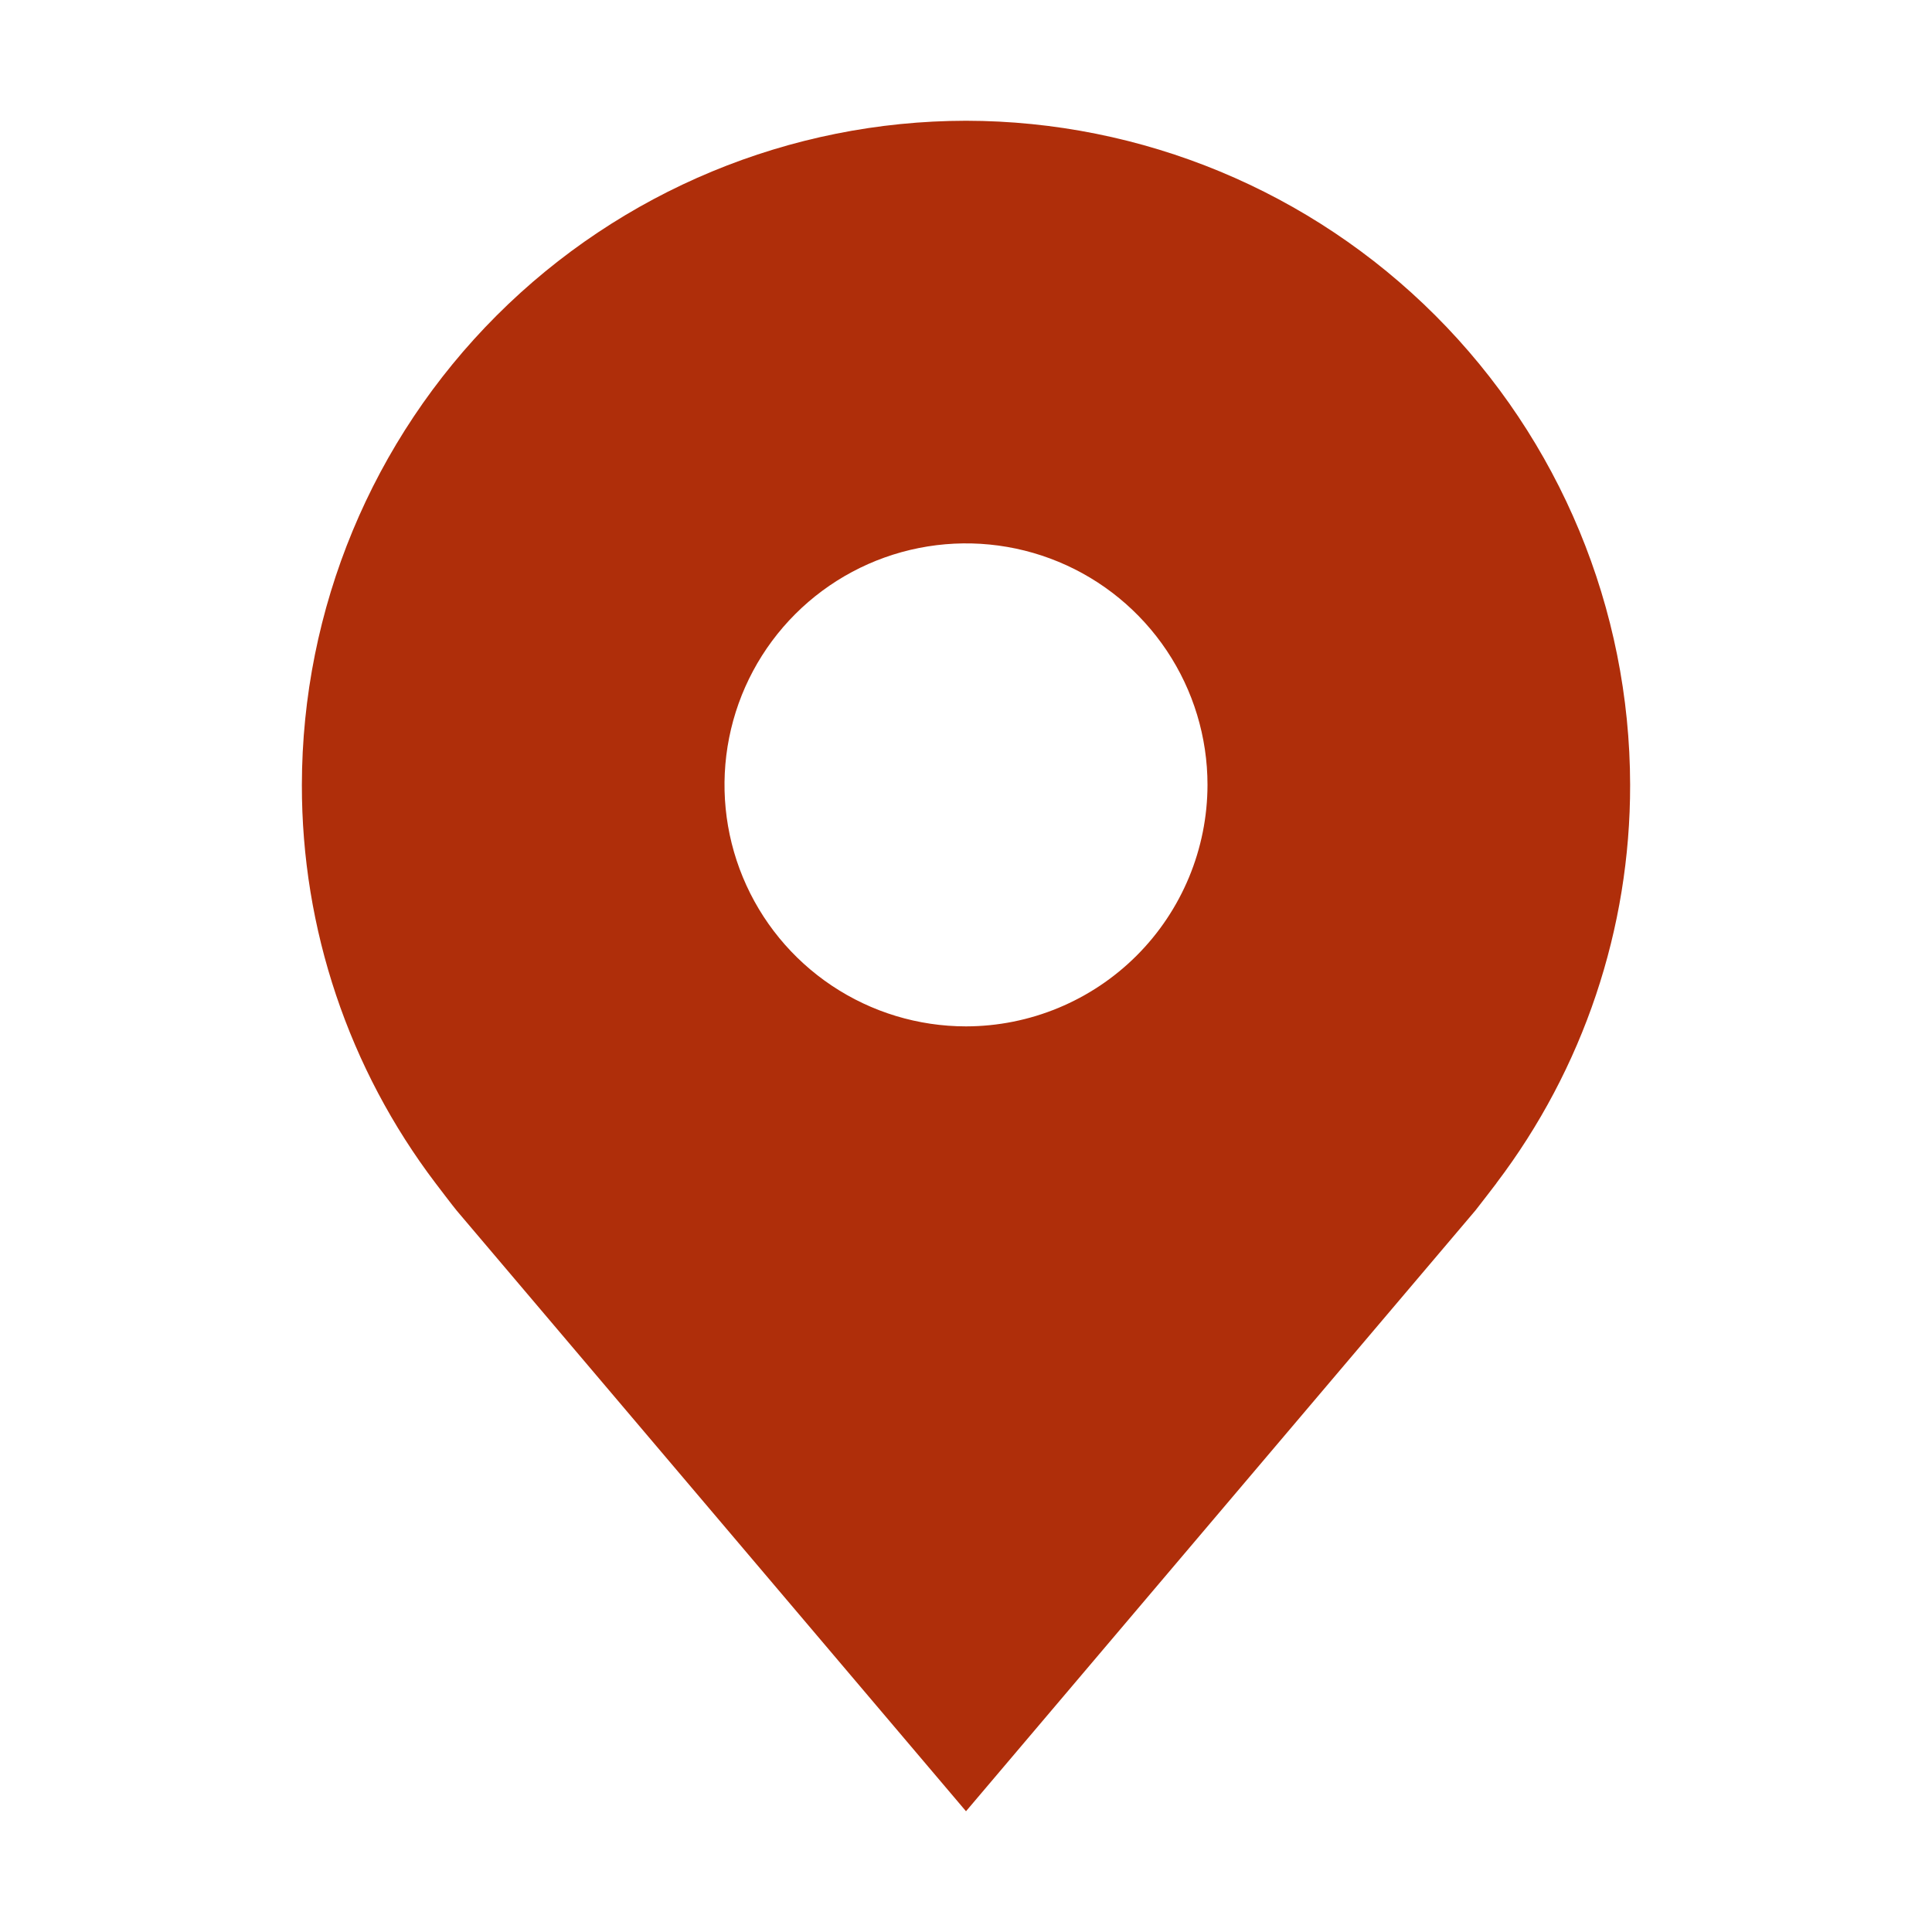 <?xml version="1.0" encoding="UTF-8"?> <svg xmlns="http://www.w3.org/2000/svg" width="72" height="72" viewBox="0 0 72 72" fill="none"> <path d="M36 4.5C29.438 4.508 23.148 7.118 18.508 11.758C13.868 16.398 11.258 22.688 11.25 29.25C11.242 34.612 12.994 39.829 16.236 44.1C16.236 44.1 16.911 44.989 17.021 45.117L36 67.5L54.988 45.106C55.087 44.986 55.764 44.1 55.764 44.1L55.766 44.093C59.007 39.824 60.758 34.61 60.75 29.25C60.742 22.688 58.132 16.398 53.492 11.758C48.852 7.118 42.562 4.508 36 4.5ZM36 38.25C34.22 38.25 32.48 37.722 31 36.733C29.52 35.744 28.366 34.339 27.685 32.694C27.004 31.05 26.826 29.24 27.173 27.494C27.52 25.748 28.377 24.145 29.636 22.886C30.895 21.627 32.498 20.77 34.244 20.423C35.99 20.076 37.8 20.254 39.444 20.935C41.089 21.616 42.494 22.77 43.483 24.25C44.472 25.73 45 27.47 45 29.25C44.997 31.636 44.048 33.923 42.361 35.611C40.673 37.298 38.386 38.247 36 38.25Z" fill="#AF2E0A"></path> </svg> 